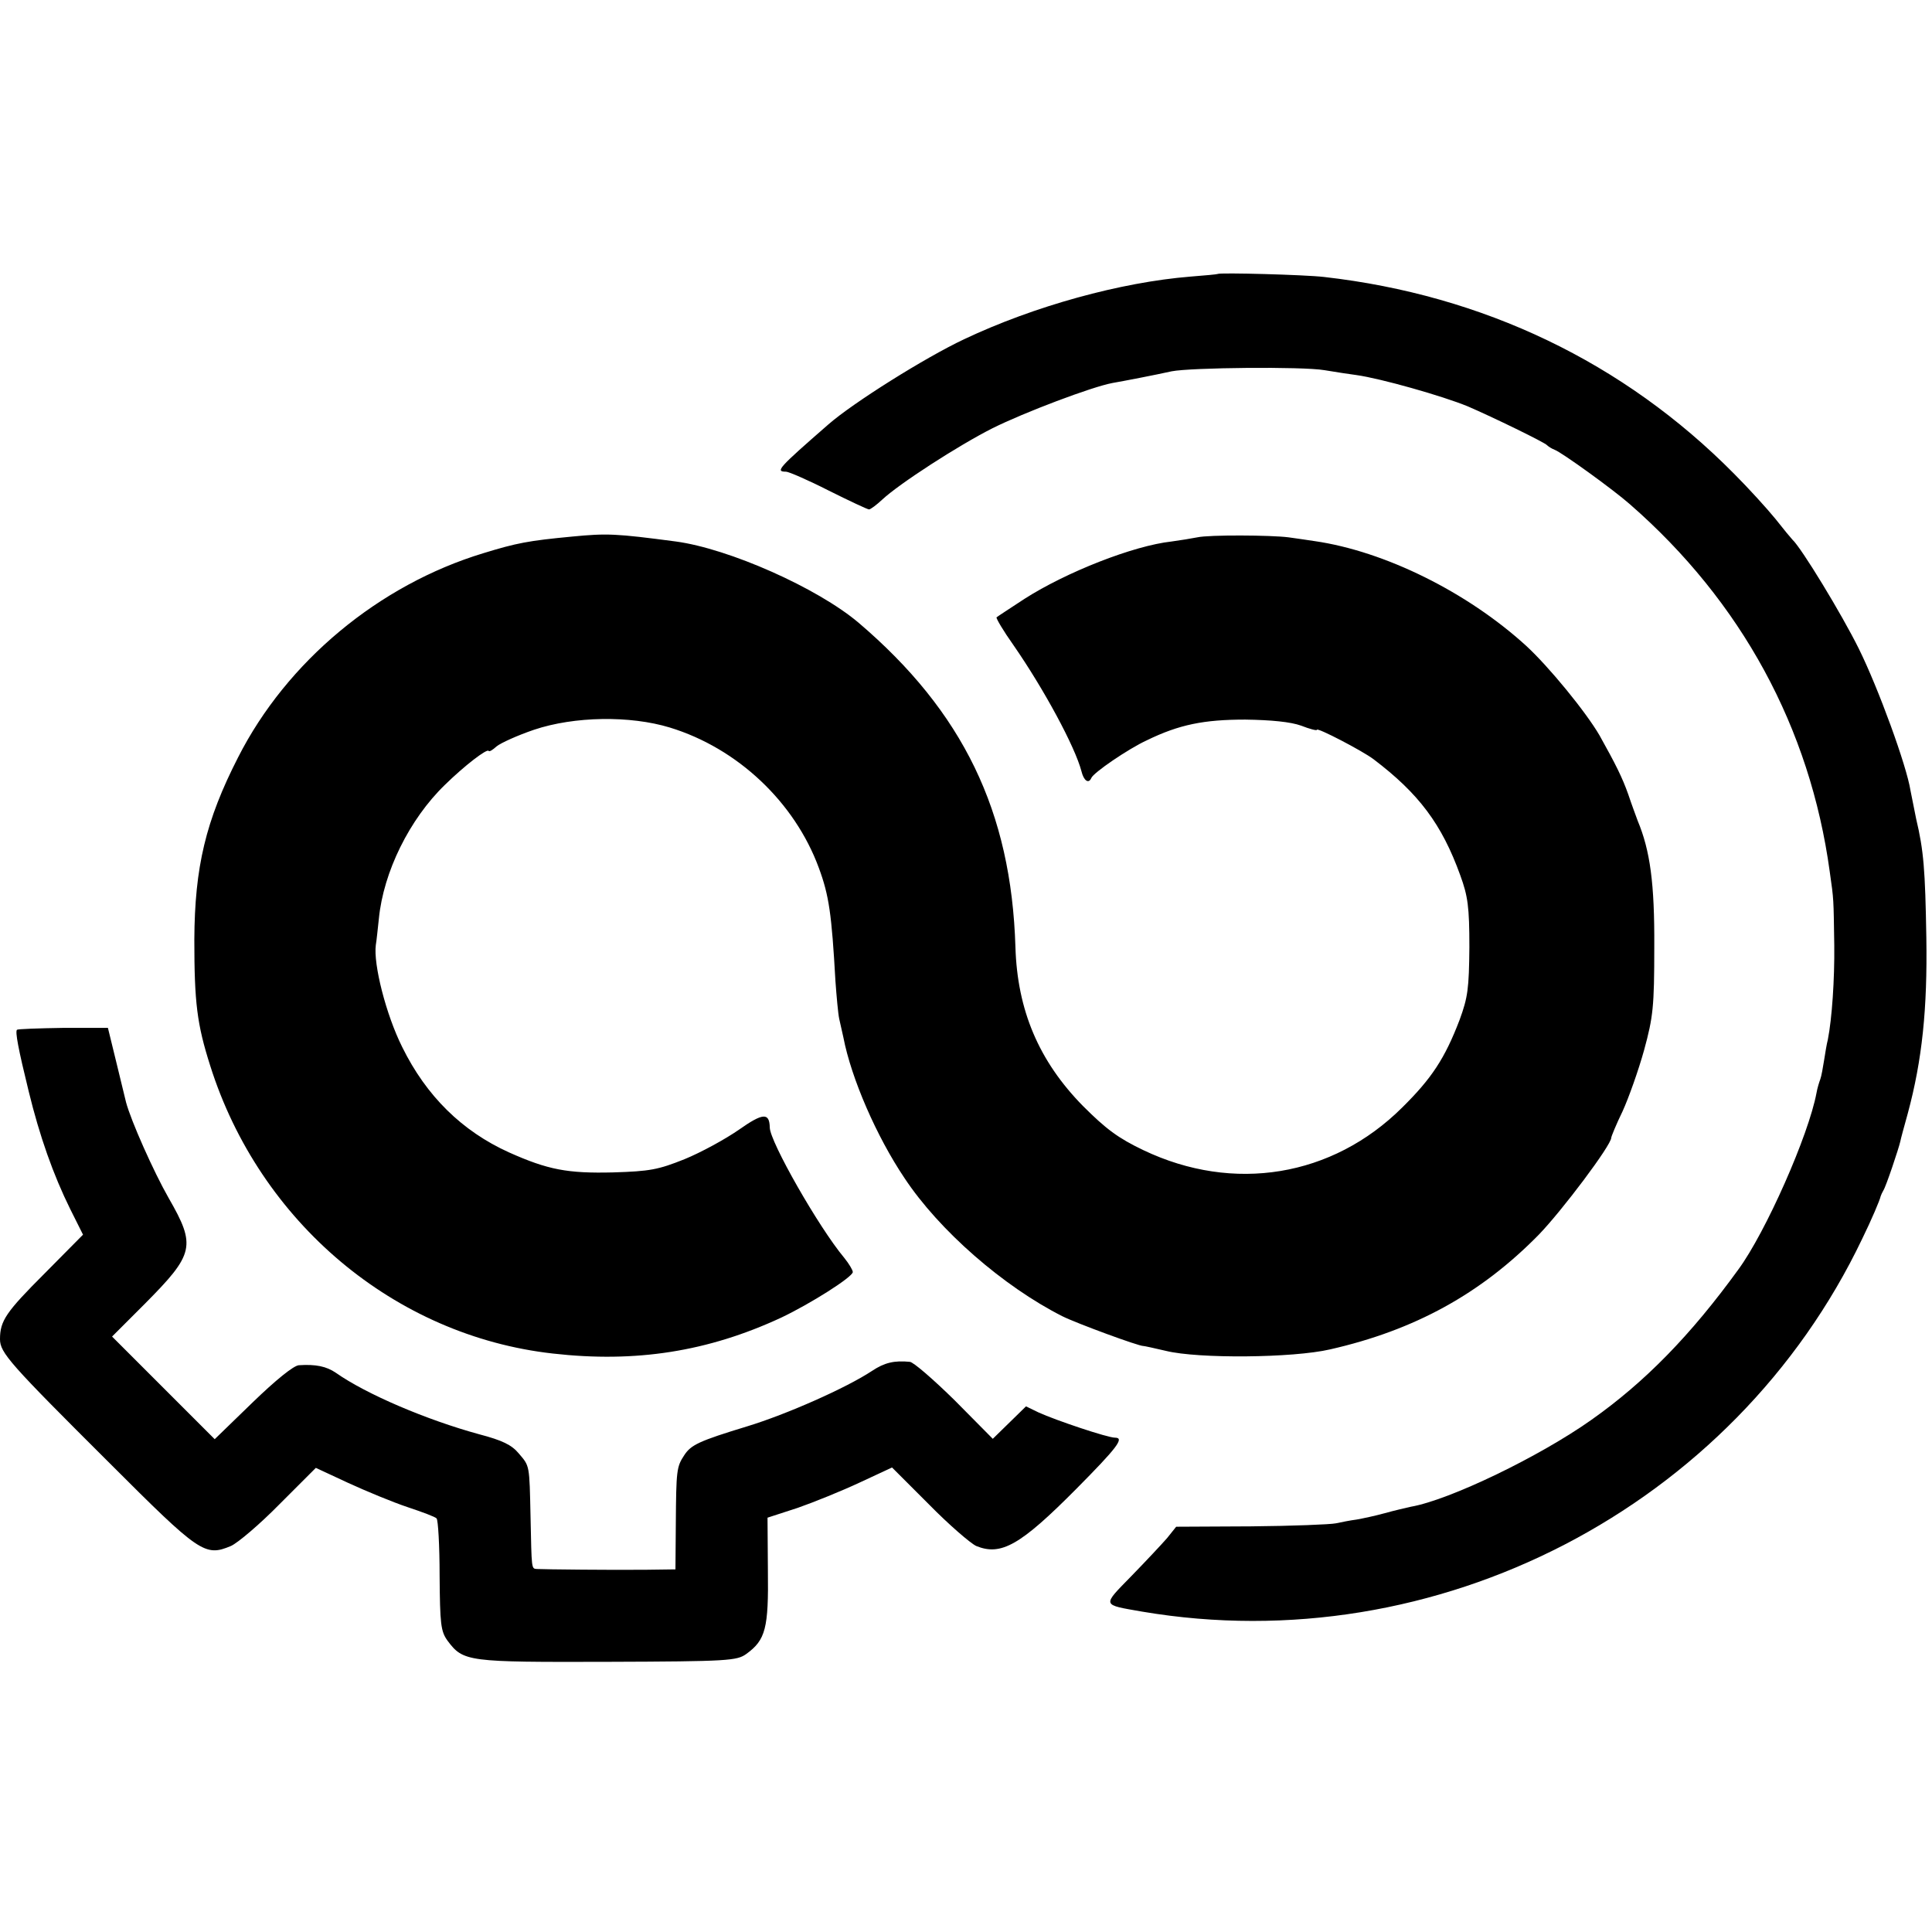 <?xml version="1.0" standalone="no"?>
<!DOCTYPE svg PUBLIC "-//W3C//DTD SVG 20010904//EN"
 "http://www.w3.org/TR/2001/REC-SVG-20010904/DTD/svg10.dtd">
<svg version="1.0" xmlns="http://www.w3.org/2000/svg"
 width="512pt" height="512pt" viewBox="0 0 512 512"
 preserveAspectRatio="xMidYMid meet">
<g transform="translate(0,512) scale(0.1,-0.1)"
fill="#000000" stroke="none">
<path d="M3227 4394 c-1 -1 -33 -4 -72 -7 -185 -15 -414 -78 -600 -166 -104
-49 -295 -169 -360 -226 -133 -116 -141 -125 -112 -125 7 0 58 -22 113 -50 54
-27 103 -50 107 -50 4 0 20 12 35 26 45 42 201 143 292 189 84 42 264 110 318
120 29 5 112 21 157 31 51 10 347 13 405 3 30 -5 69 -11 85 -13 64 -9 227 -55
295 -83 65 -28 205 -96 210 -103 3 -3 12 -9 20 -12 19 -7 156 -106 199 -144
296 -258 478 -593 530 -974 11 -77 10 -69 12 -195 1 -90 -6 -194 -17 -250 -3
-11 -7 -36 -10 -55 -3 -19 -7 -42 -10 -50 -3 -8 -8 -24 -10 -36 -21 -113 -135
-370 -207 -468 -126 -174 -248 -299 -390 -399 -137 -97 -375 -212 -478 -230
-13 -3 -44 -10 -69 -17 -25 -7 -58 -14 -75 -17 -16 -2 -41 -7 -55 -10 -14 -3
-115 -7 -224 -8 l-199 -1 -24 -30 c-14 -16 -56 -61 -95 -101 -78 -80 -79 -75
29 -94 780 -132 1568 276 1908 988 25 51 47 103 49 113 1 3 4 10 7 15 7 10 41
112 45 130 1 6 10 39 20 75 38 141 52 277 49 465 -3 180 -7 231 -27 315 -5 25
-12 59 -15 75 -10 65 -85 271 -137 376 -45 91 -152 267 -176 289 -3 3 -23 27
-45 55 -22 27 -71 81 -110 120 -292 295 -664 473 -1086 521 -51 6 -277 12
-282 8z"/>
<path d="M1516 3698 c-116 -11 -147 -17 -235 -44 -277 -84 -521 -287 -650
-541 -86 -168 -115 -291 -116 -483 0 -167 7 -224 42 -334 131 -415 489 -716
908 -763 220 -25 411 5 605 95 78 37 190 108 190 121 0 5 -10 22 -23 38 -67
80 -197 308 -197 345 -1 40 -18 39 -82 -6 -36 -25 -100 -60 -144 -78 -70 -28
-92 -32 -189 -35 -121 -3 -173 7 -276 53 -124 56 -219 149 -283 279 -43 86
-77 220 -70 271 2 11 5 42 8 69 12 124 81 264 175 355 52 51 112 97 116 90 2
-3 11 3 21 12 11 9 55 29 99 44 107 36 255 38 360 6 180 -55 331 -198 395
-372 27 -73 34 -122 44 -300 3 -41 7 -86 10 -100 3 -14 8 -36 11 -49 21 -109
88 -263 162 -373 92 -139 262 -287 418 -366 38 -19 204 -80 215 -79 3 0 30 -6
60 -13 85 -21 336 -19 435 4 224 51 399 147 553 304 61 63 192 237 192 257 0
3 13 35 30 70 16 35 42 108 57 162 24 88 27 115 27 273 1 169 -11 256 -44 335
-4 11 -16 43 -25 70 -16 45 -33 79 -76 156 -36 62 -134 182 -195 238 -156 142
-374 250 -560 277 -22 3 -52 8 -69 10 -46 6 -211 7 -242 0 -15 -3 -46 -8 -68
-11 -101 -11 -279 -81 -390 -152 -38 -25 -72 -47 -74 -49 -2 -2 18 -36 45 -74
81 -117 163 -269 180 -334 6 -25 19 -34 26 -18 5 14 99 78 147 100 86 42 152
55 261 55 69 -1 120 -6 148 -16 23 -9 42 -14 42 -11 0 7 121 -56 150 -78 120
-91 181 -172 230 -308 20 -55 24 -83 24 -190 -1 -110 -4 -133 -26 -193 -39
-102 -74 -155 -152 -232 -185 -184 -447 -227 -686 -113 -67 32 -99 56 -160
117 -117 119 -174 254 -179 421 -11 360 -139 624 -416 860 -109 92 -343 196
-484 215 -159 21 -182 22 -275 13z"/>
<path d="M45 2391 c-5 -5 3 -49 31 -163 29 -119 65 -221 110 -312 l34 -68
-101 -102 c-103 -103 -119 -126 -119 -175 0 -36 26 -65 291 -329 238 -238 252
-248 321 -219 18 8 76 57 129 111 l96 96 86 -40 c48 -22 118 -51 157 -64 39
-13 74 -26 77 -30 4 -4 8 -72 8 -151 1 -129 3 -148 21 -173 42 -56 52 -57 424
-56 322 1 343 3 368 21 51 37 59 68 57 221 l-1 140 80 26 c43 15 117 45 164
67 l86 40 98 -98 c53 -54 110 -103 125 -110 66 -27 117 2 265 151 108 109 129
136 103 136 -20 0 -157 46 -203 67 l-33 16 -44 -43 -44 -43 -101 102 c-56 55
-110 102 -119 102 -41 4 -67 -2 -100 -24 -68 -45 -226 -115 -331 -147 -128
-39 -149 -49 -167 -77 -20 -30 -21 -41 -22 -180 l-1 -122 -77 -1 c-89 -1 -272
1 -290 2 -15 1 -14 -2 -17 138 -3 139 -2 134 -31 168 -19 23 -44 35 -105 51
-139 38 -299 106 -380 163 -25 17 -53 23 -98 20 -14 -1 -61 -39 -123 -99
l-100 -97 -136 136 -136 136 87 87 c131 132 136 153 63 280 -40 70 -100 205
-113 254 -2 9 -14 57 -26 107 l-22 90 -119 0 c-65 -1 -120 -3 -122 -5z"/>
</g>
</svg>

